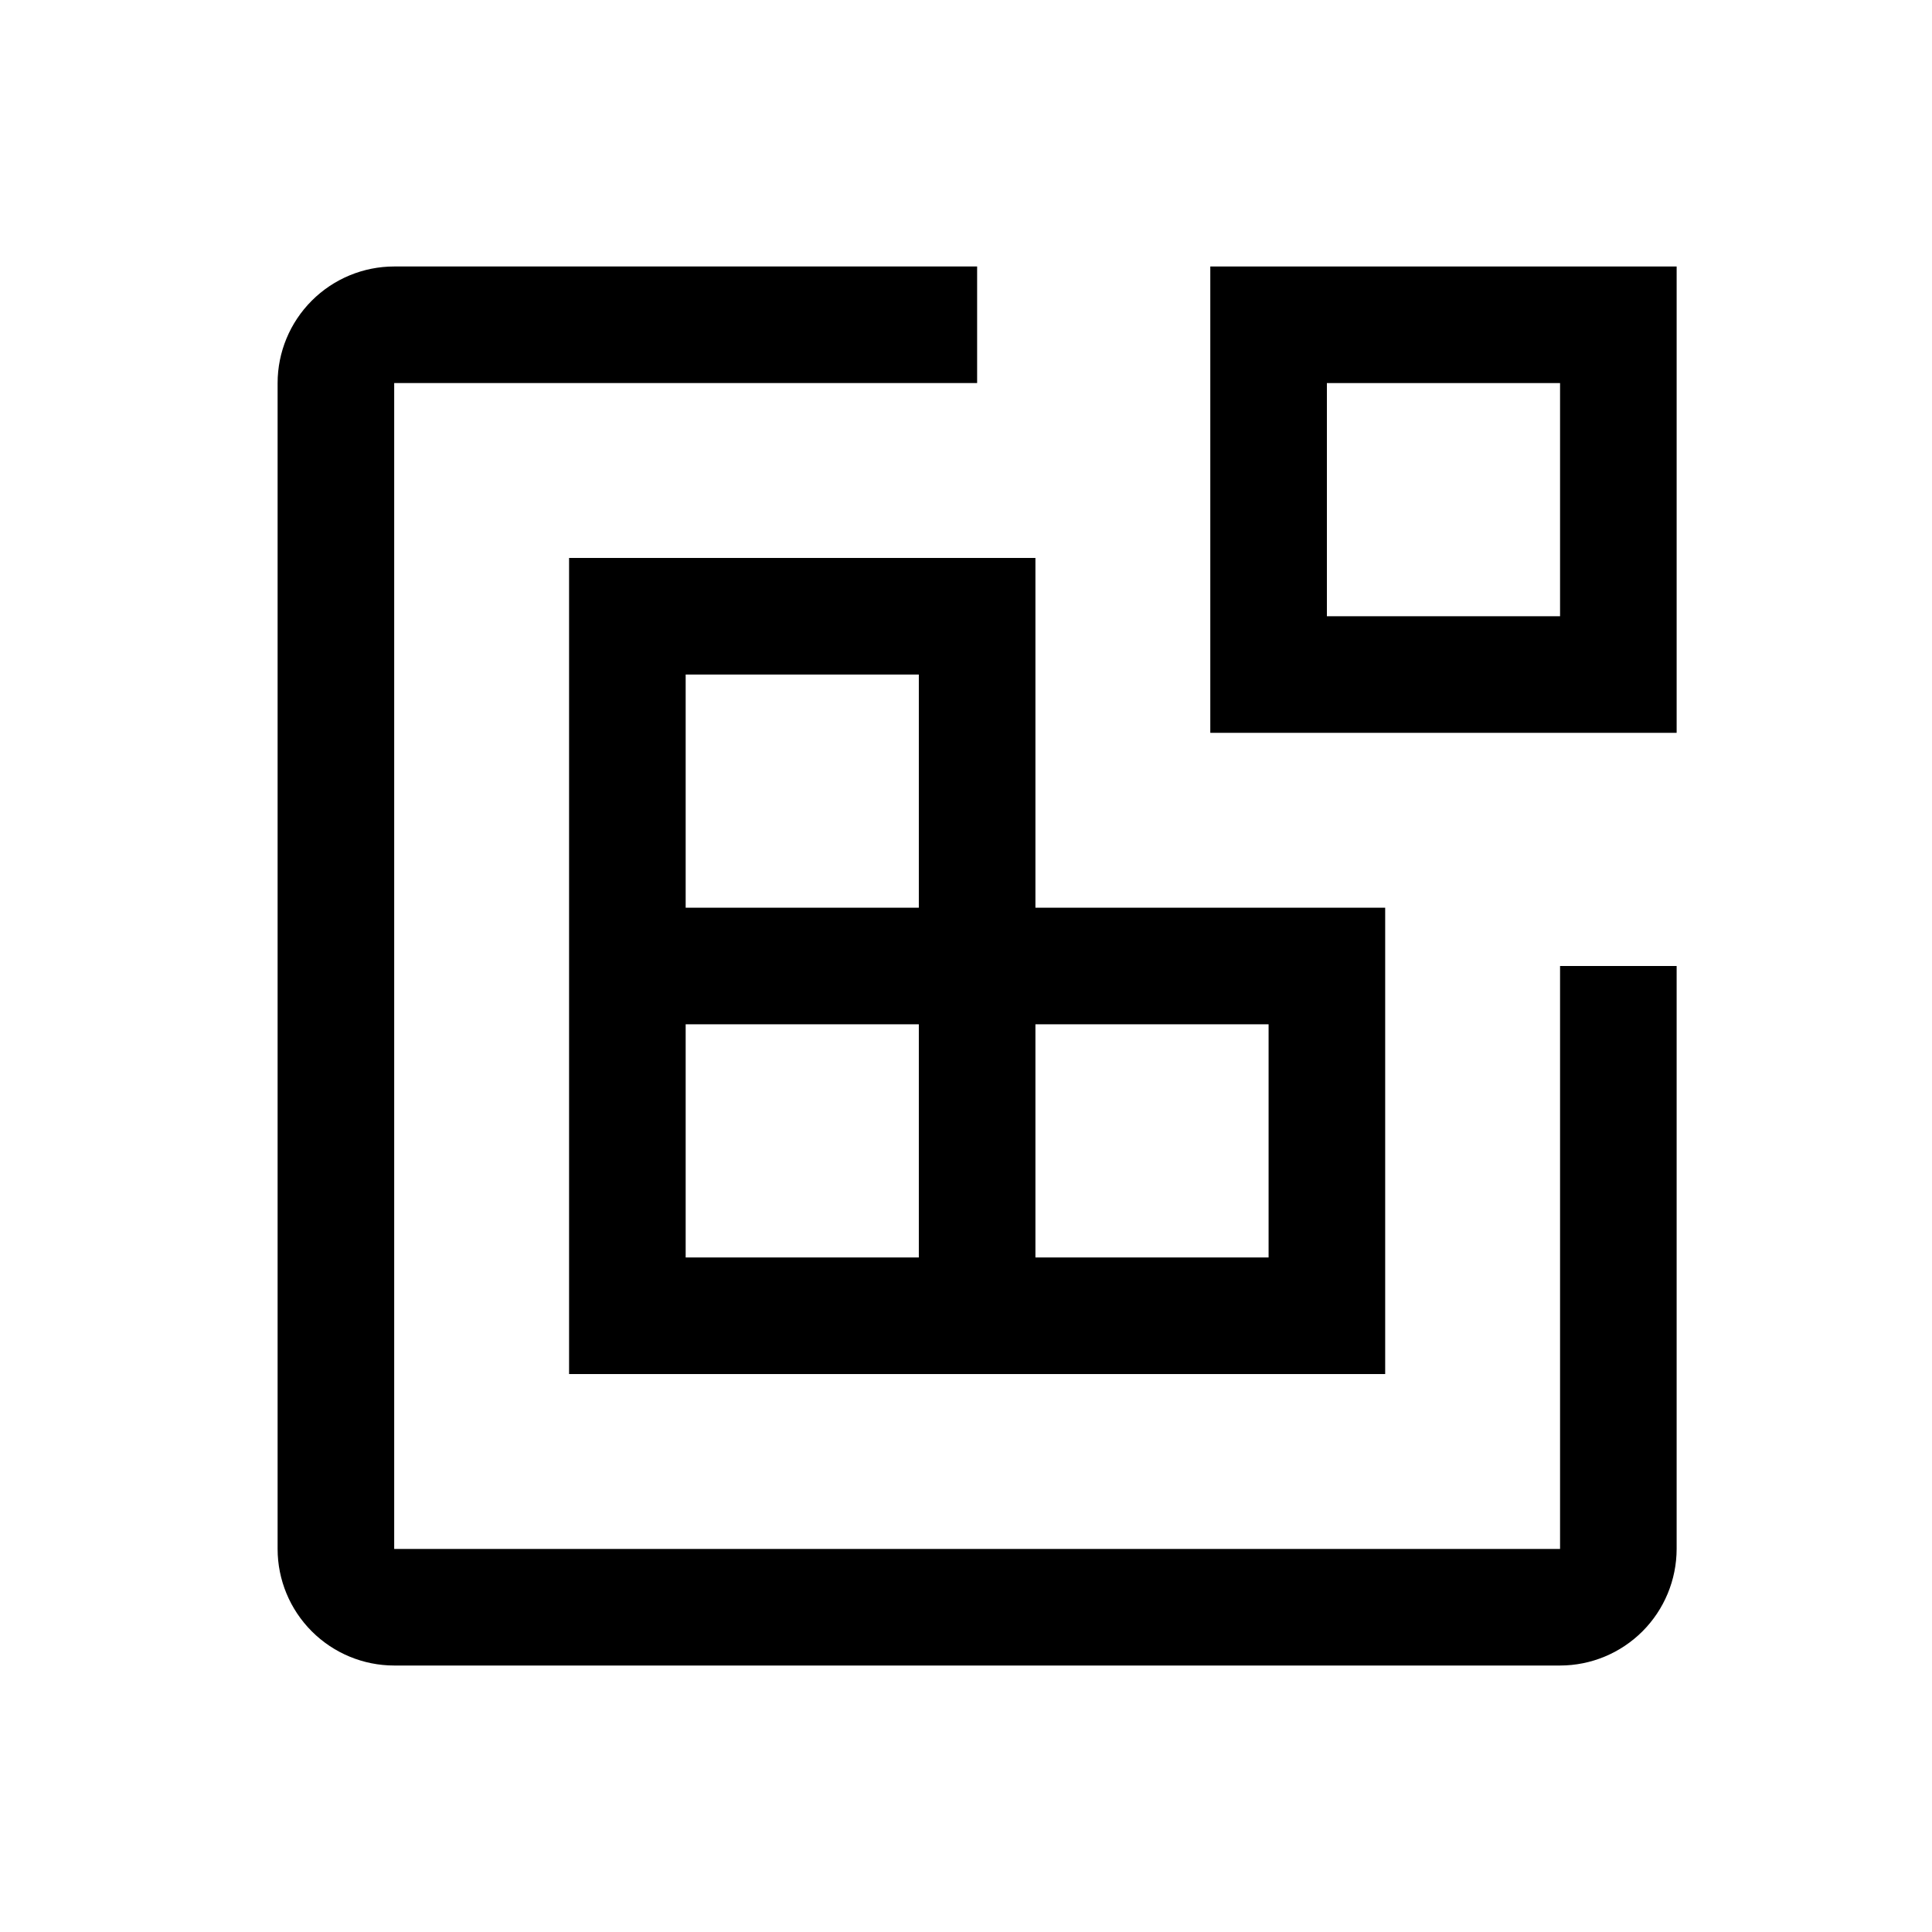 <svg width="29" height="29" viewBox="0 0 29 29" fill="none" xmlns="http://www.w3.org/2000/svg">
<path d="M25.167 11H18.167V4H25.167V11ZM19.917 9.25H23.417V5.75H19.917V9.25Z" fill="black"/>
<path d="M15.542 13.625V8.375H8.542V20.625H20.792V13.625H15.542ZM10.292 10.125H13.792V13.625H10.292V10.125ZM13.792 18.875H10.292V15.375H13.792V18.875ZM19.042 18.875H15.542V15.375H19.042V18.875Z" fill="black"/>
<path d="M23.417 25H5.917C5.453 25 5.008 24.815 4.68 24.487C4.352 24.159 4.167 23.714 4.167 23.25V5.75C4.167 5.286 4.352 4.841 4.68 4.513C5.008 4.185 5.453 4 5.917 4H14.667V5.75H5.917V23.25H23.417V14.5H25.167V23.25C25.166 23.714 24.982 24.159 24.654 24.487C24.326 24.815 23.881 25 23.417 25Z" fill="black"/>
</svg>
